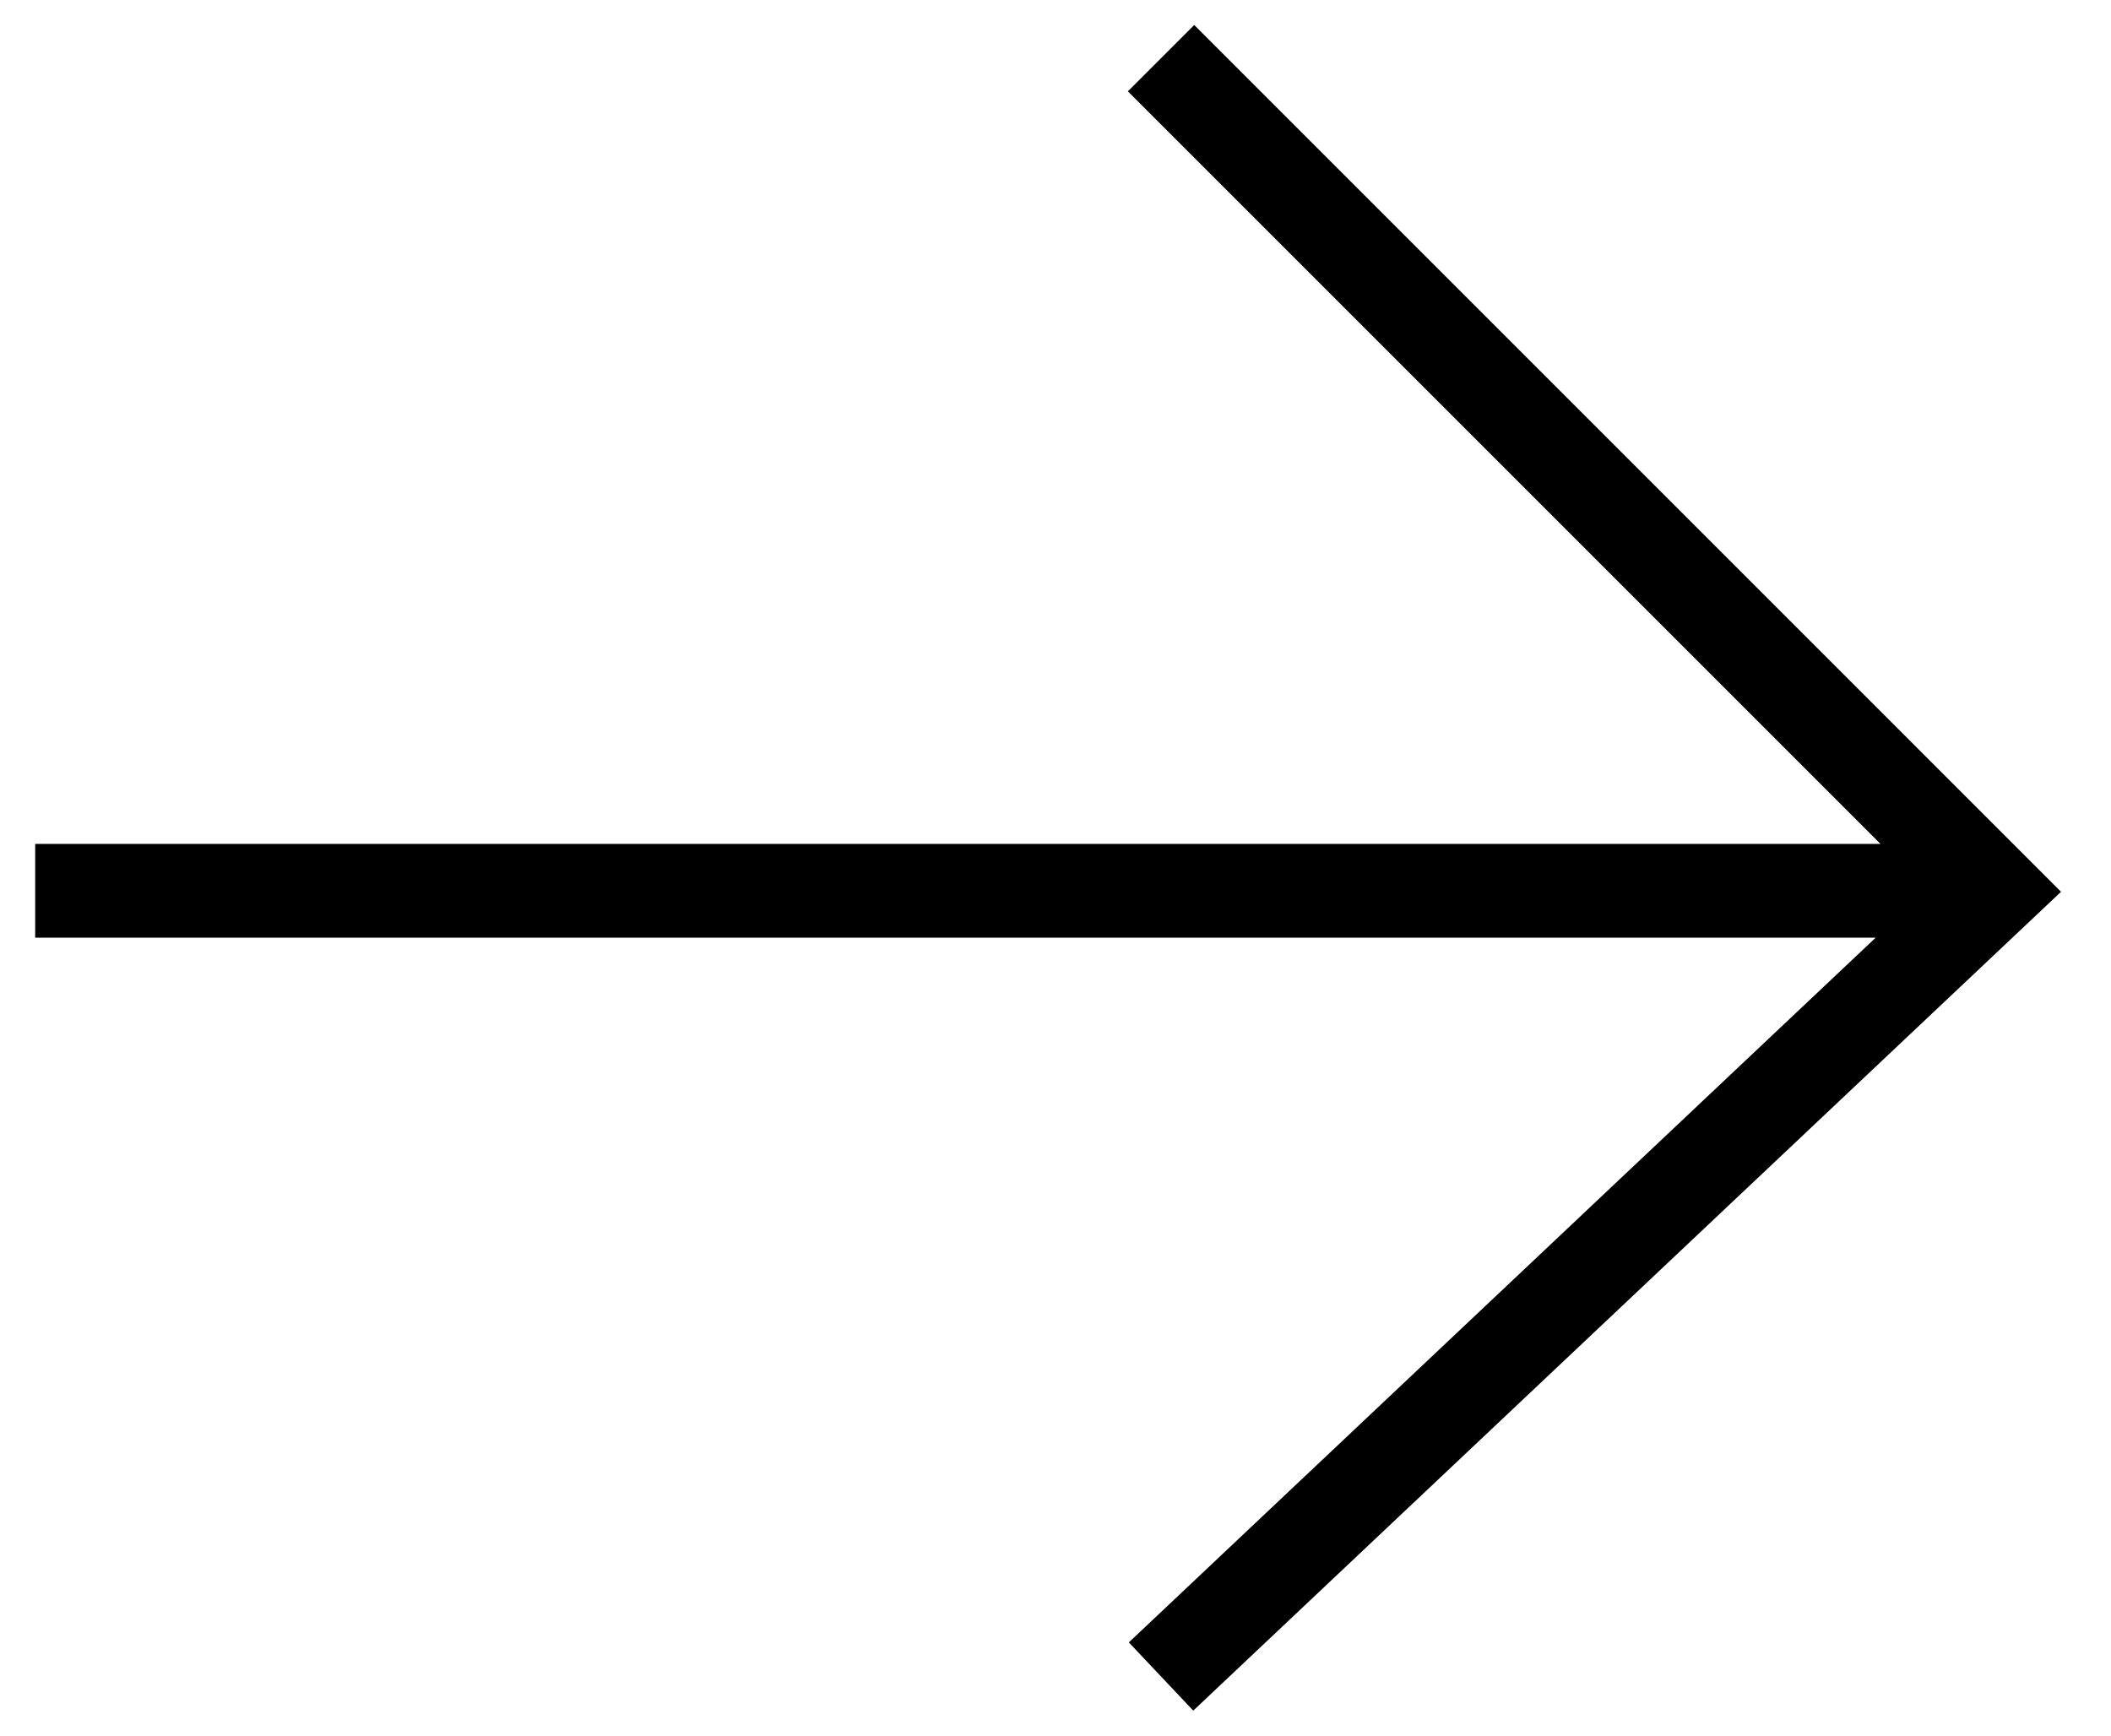 <svg width="90" height="74" viewBox="0 0 90 74" fill="none" xmlns="http://www.w3.org/2000/svg">
<path fill-rule="evenodd" clip-rule="evenodd" d="M80.172 35.98L48.086 3.894L50.914 1.066L87.87 38.022L50.873 72.934L48.127 70.025L79.966 39.98H1.5V35.98H80.172Z" fill="black"/>
</svg>
